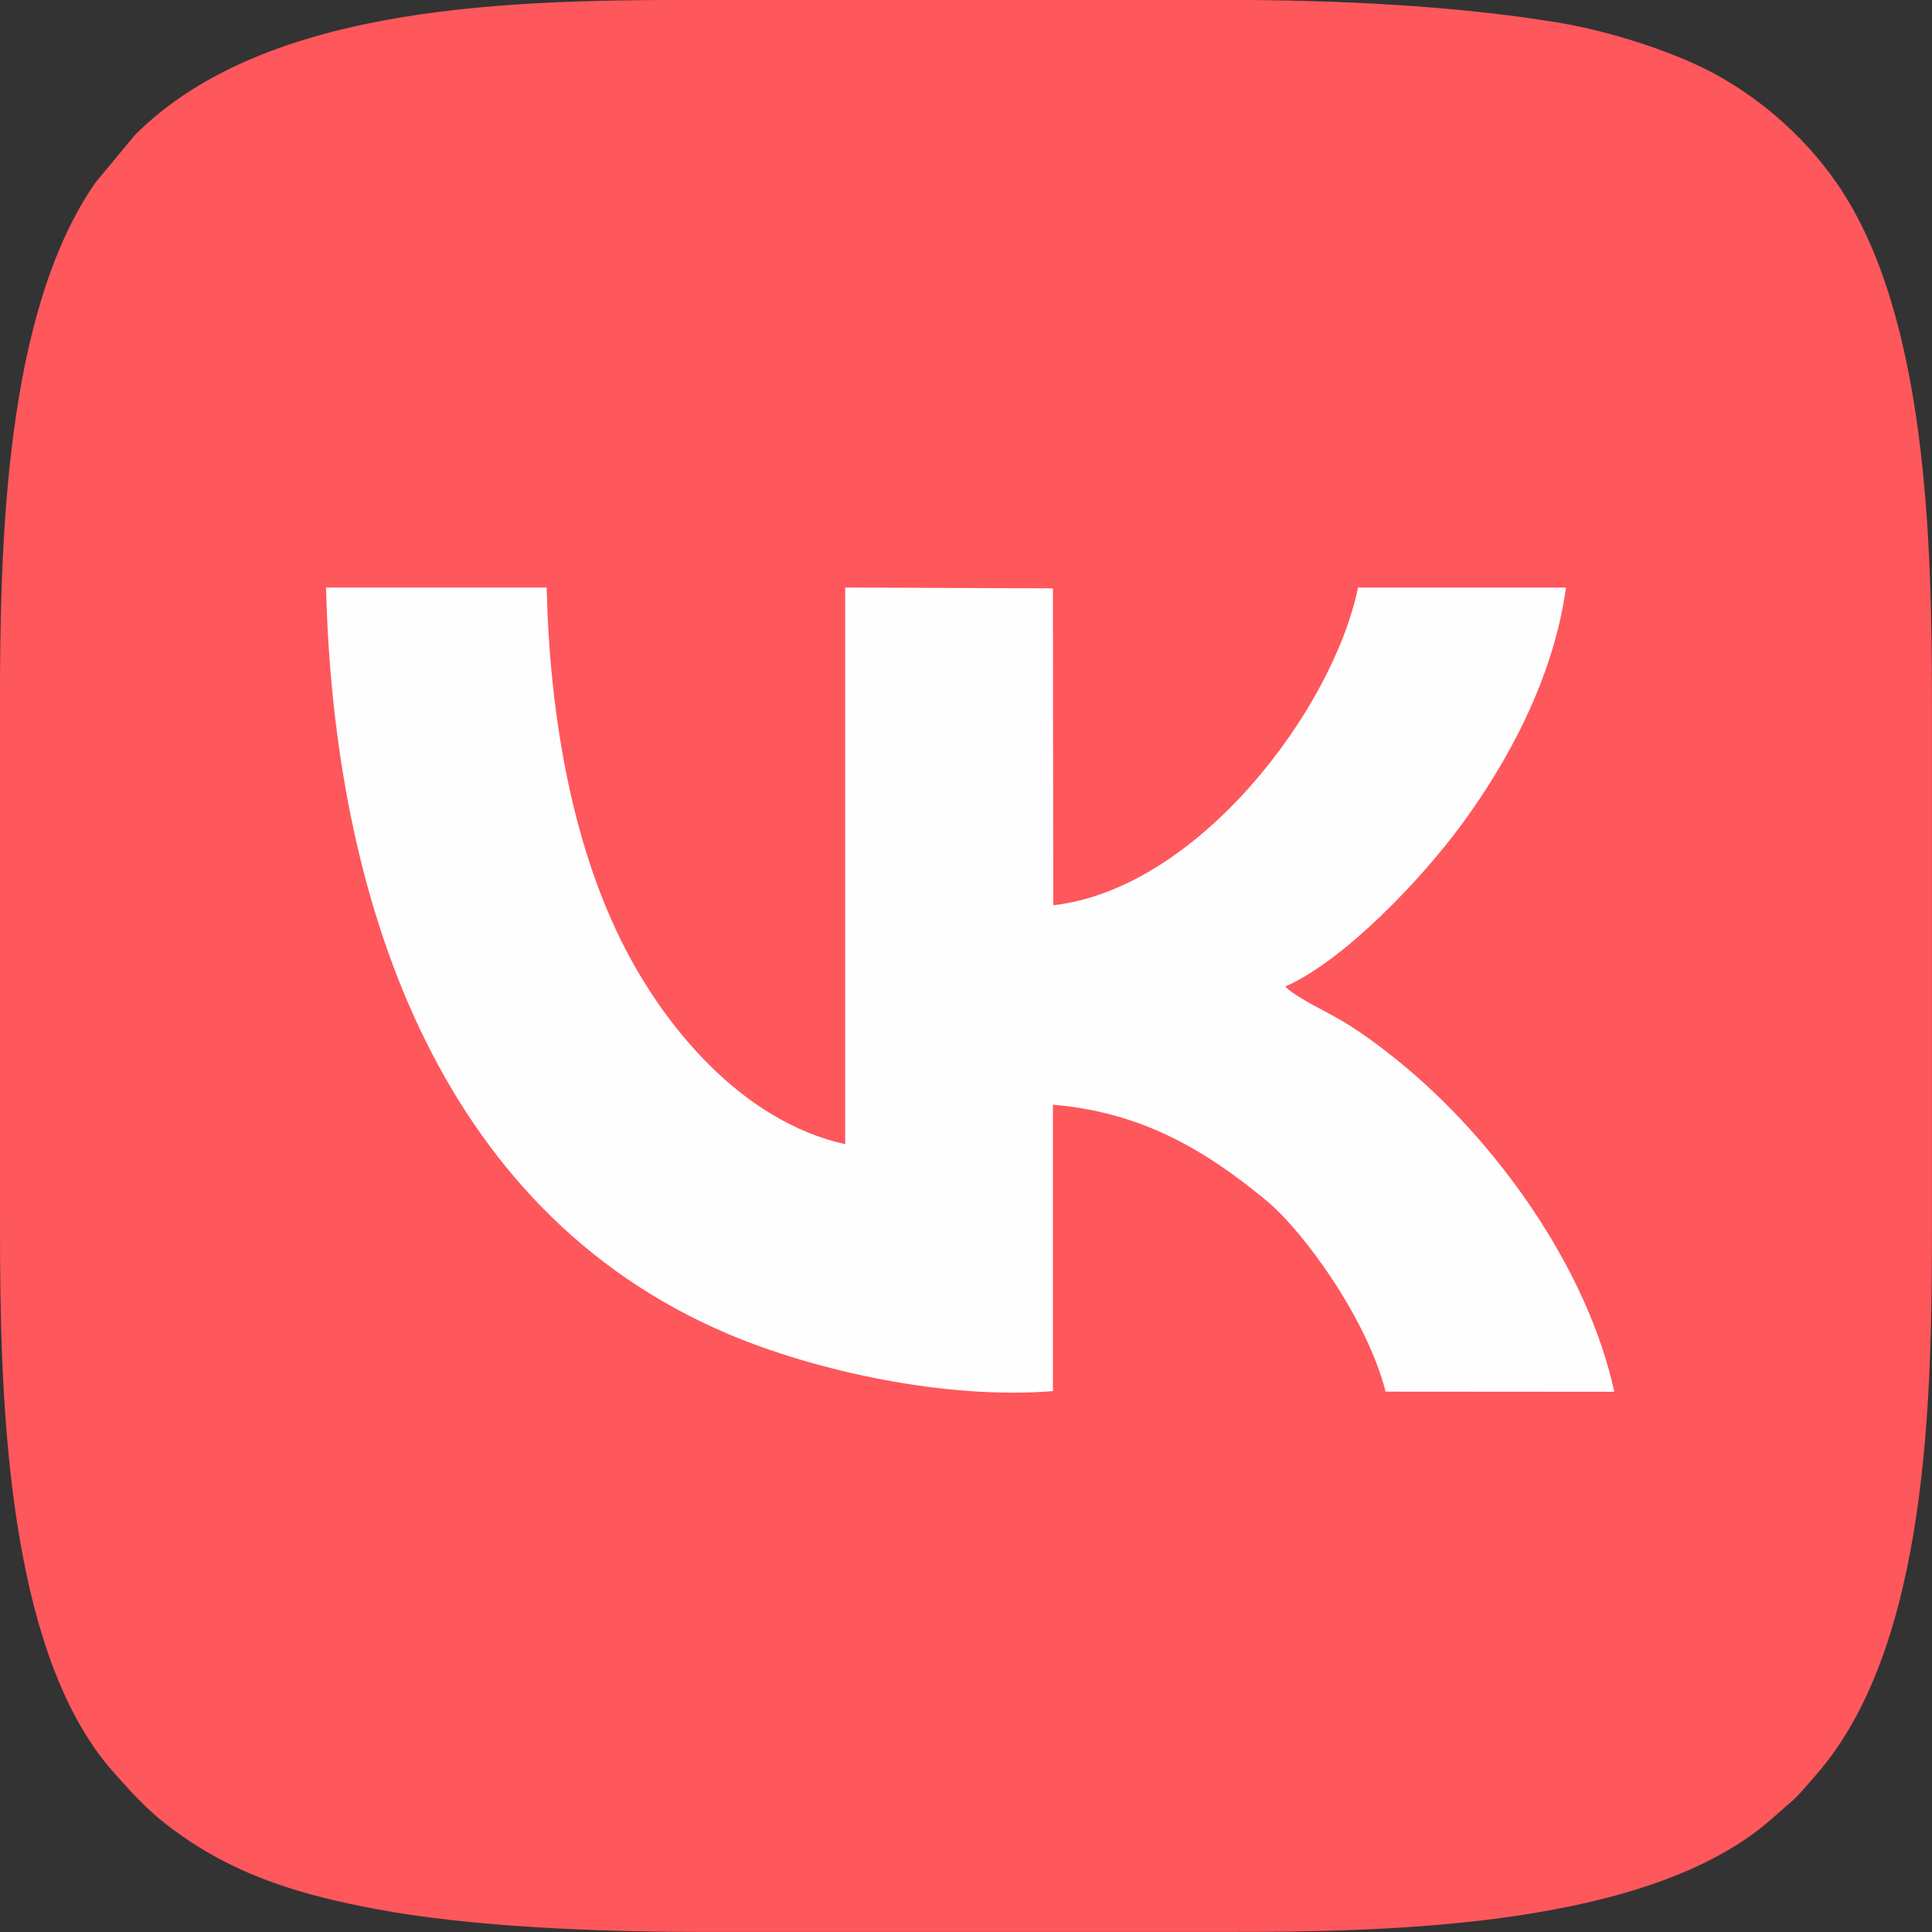 <?xml version="1.0" encoding="UTF-8"?>
<!DOCTYPE svg PUBLIC "-//W3C//DTD SVG 1.1//EN" "http://www.w3.org/Graphics/SVG/1.1/DTD/svg11.dtd">
<!-- Creator: CorelDRAW 2017 -->
<svg xmlns="http://www.w3.org/2000/svg" xml:space="preserve" width="52.3mm" height="52.3mm" version="1.1" style="shape-rendering:geometricPrecision; text-rendering:geometricPrecision; image-rendering:optimizeQuality; fill-rule:evenodd; clip-rule:evenodd"
viewBox="0 0 370.83 370.83"
 xmlns:xlink="http://www.w3.org/1999/xlink">
 <rect x="0" y="0" width="370.83" height="370.83" fill="#333333" stroke="none"/>
 <defs>
  <style type="text/css">
   <![CDATA[
    .fil0 {fill:#FE575C}
    .fil1 {fill:#FEFEFF}
   ]]>
  </style>
 </defs>
 <g id="Слой_x0020_1">
  <path class="fil0" d="M-0 135.58l0 99.66c0,30.9 0.73,81.35 21.87,105.02 4.55,5.09 7.28,8.12 13.24,12.26 11.12,7.72 22.95,11.27 37.07,13.91 18.28,3.42 42.13,4.39 63.4,4.39l99.66 0c30.9,0 81.35,-0.73 105.02,-21.87 5.63,-5.03 3.29,-2.52 8.41,-8.39 21.57,-24.72 22.15,-72.8 22.15,-105.33l0 -99.66c0,-30.96 -0.82,-74.84 -18.07,-100.13 -6.7,-9.82 -16.74,-18.36 -27.71,-23.28 -7.31,-3.27 -17.07,-6.37 -26.31,-7.88 -19.18,-3.14 -41.57,-4.3 -63.5,-4.3l-99.66 0c-35.58,0 -84.04,0.3 -109.66,25.92l-7.62 9.18c-17.39,25.07 -18.3,69.27 -18.3,100.48z"/>
  <path class="fil1" d="M202.1 267.03l0 -54.99c16.96,1.43 29.1,8.6 40.9,18.34 7.33,6.06 19.47,22.94 22.95,36.73l43.9 0.03c-5.19,-23.84 -22.86,-48.51 -41.69,-63.67 -11.06,-8.91 -13.86,-8.79 -20.08,-12.95l-0.7 -0.54c-0.1,-0.08 -0.26,-0.24 -0.34,-0.31 -0.08,-0.07 -0.23,-0.21 -0.33,-0.32 11.47,-5.07 26.33,-20.86 33.83,-31.08 8.42,-11.47 17.55,-27.53 20.04,-45.49l-39.92 0c-4.85,23.61 -30.87,57.88 -58.5,60.97l-0.06 -60.82 -39.87 -0.16 0 106.85c-19.96,-4.46 -34.88,-22.74 -42.89,-38.84 -9.6,-19.29 -13.83,-43.51 -14.42,-68.01l-42.34 0c1.45,58.78 20.79,119.29 77.12,143.25 16.62,7.07 41.81,12.67 62.39,10.99z"/>
 </g>
</svg>
